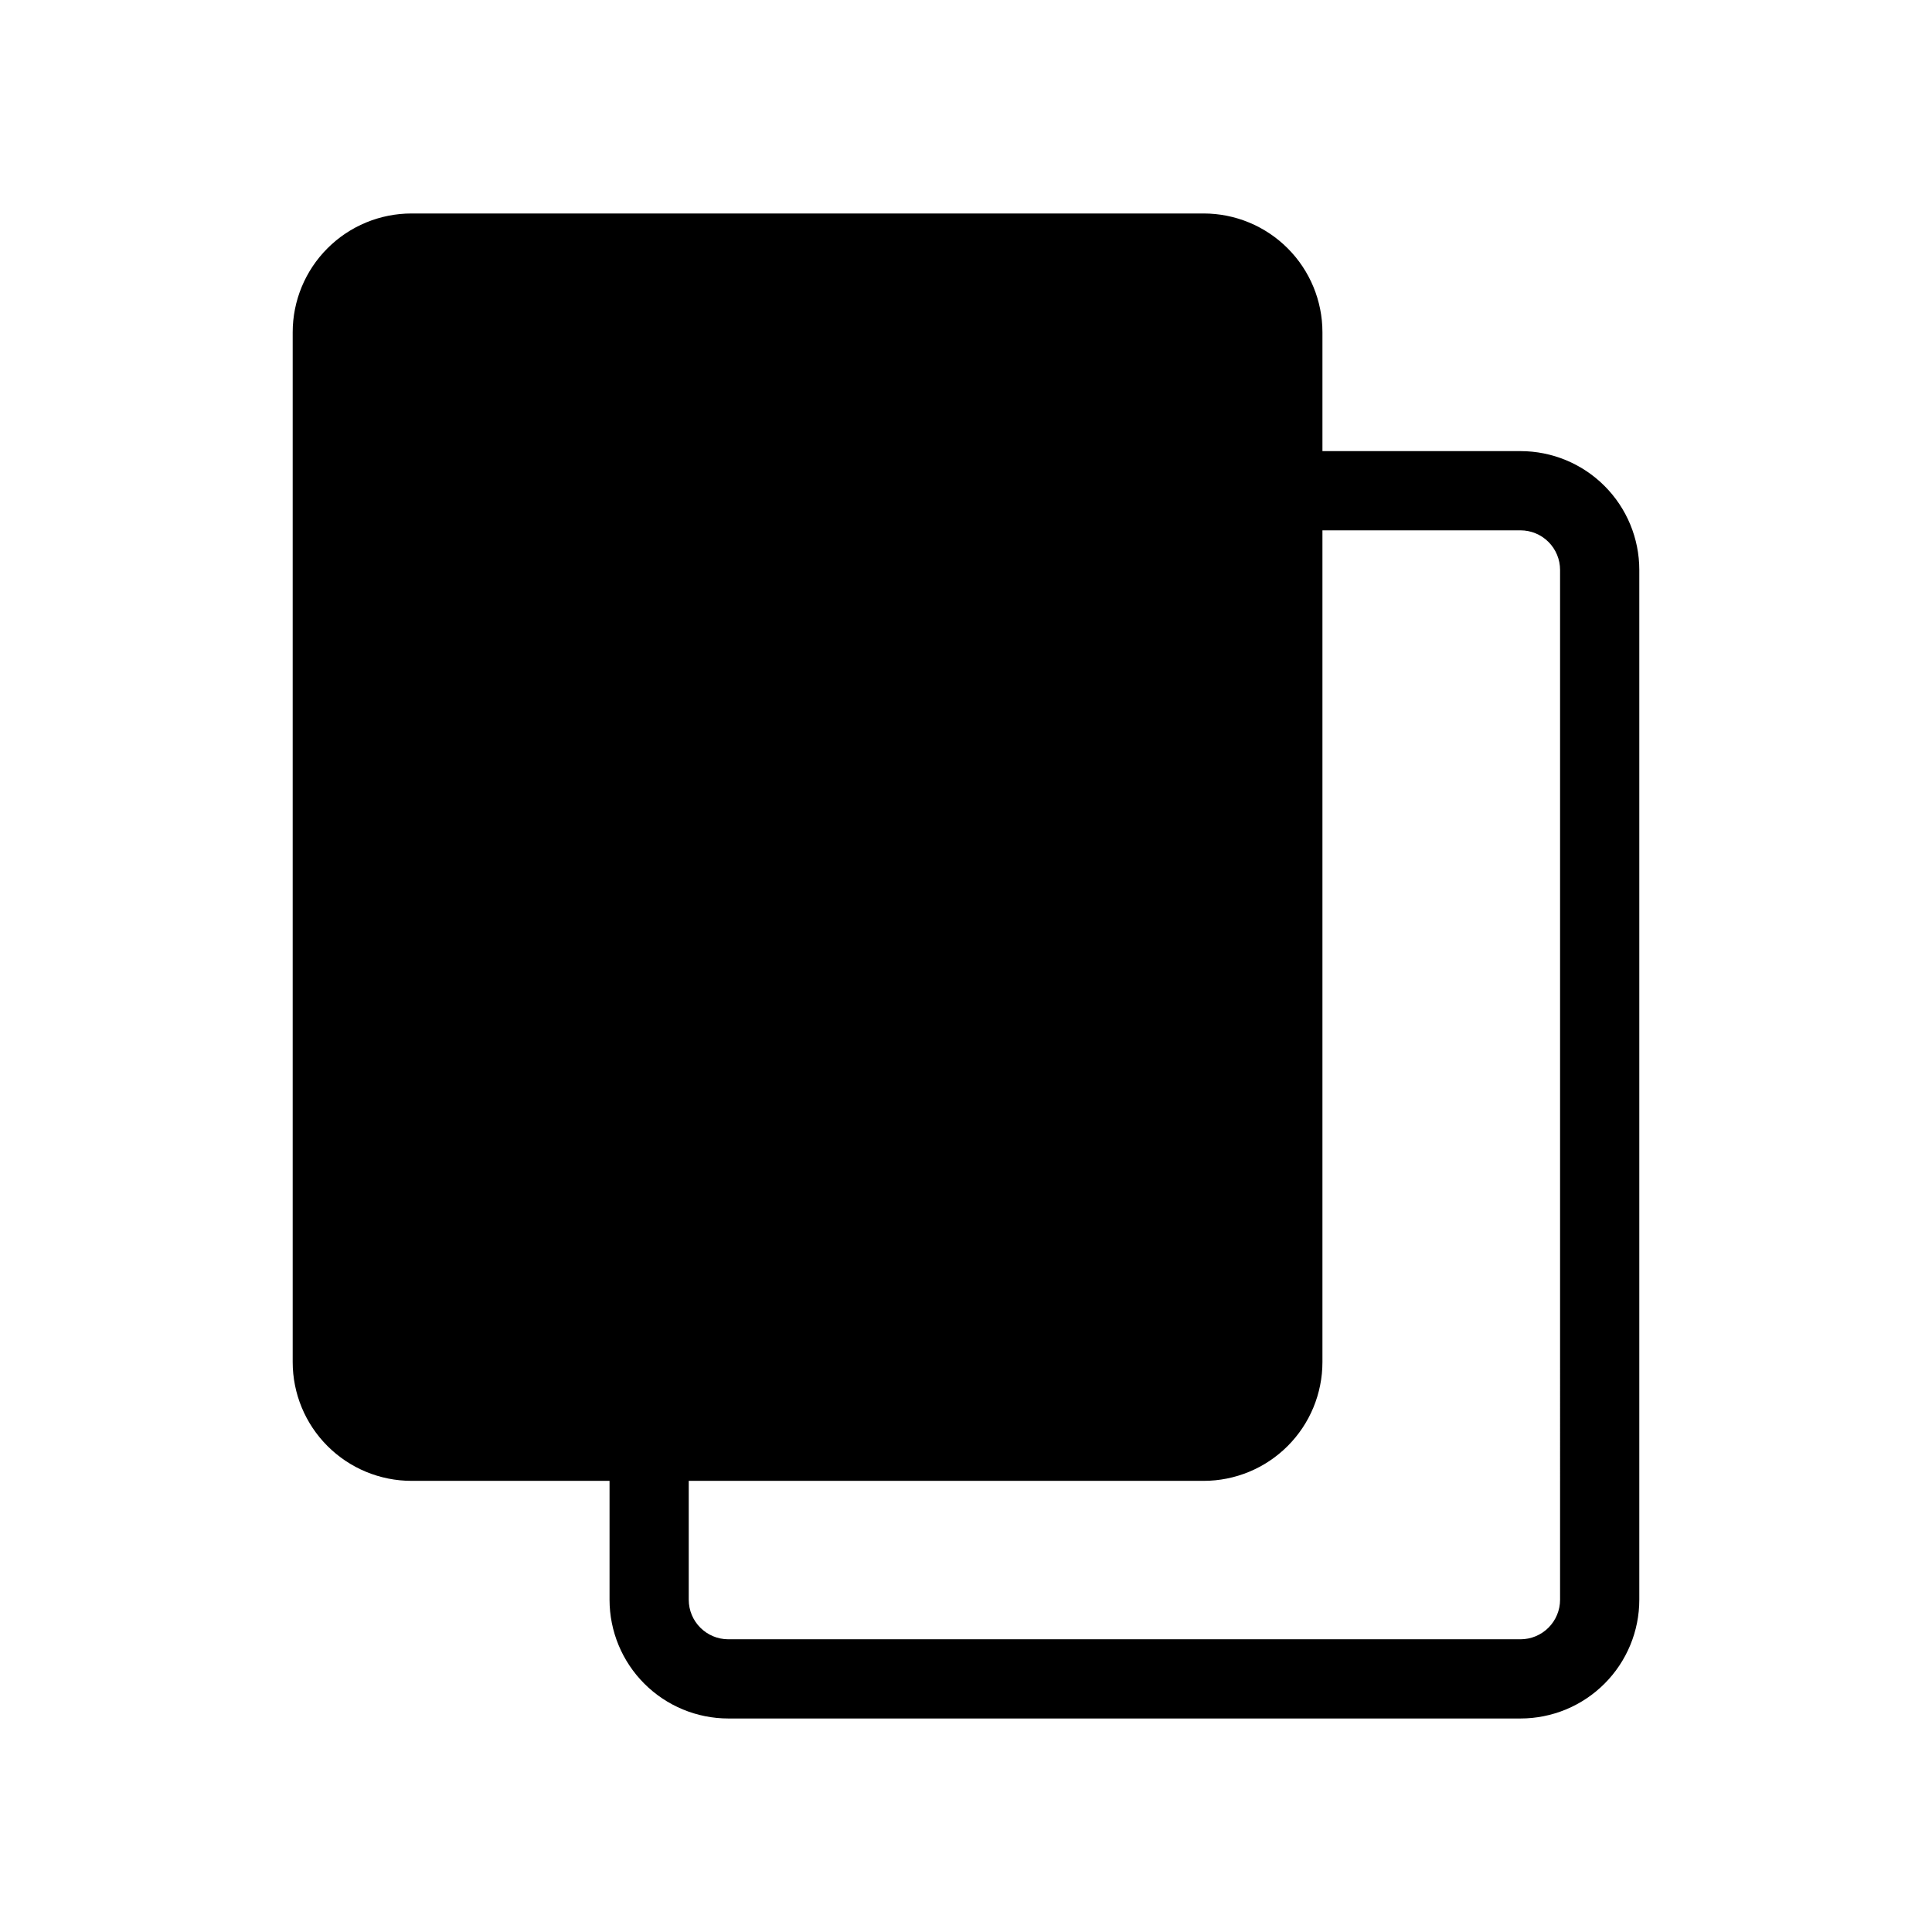 <?xml version="1.0" encoding="UTF-8"?>
<!-- Uploaded to: ICON Repo, www.svgrepo.com, Generator: ICON Repo Mixer Tools -->
<svg fill="#000000" width="800px" height="800px" version="1.1" viewBox="144 144 512 512" xmlns="http://www.w3.org/2000/svg">
 <path d="m546.94 263.55h-52.48v-31.488c0-8.352-3.316-16.359-9.223-22.266-5.902-5.906-13.914-9.223-22.262-9.223h-209.92c-8.352 0-16.359 3.316-22.266 9.223s-9.223 13.914-9.223 22.266v272.89c0 8.352 3.316 16.363 9.223 22.266 5.906 5.906 13.914 9.223 22.266 9.223h52.48v31.488c0 8.352 3.316 16.363 9.223 22.266 5.902 5.906 13.914 9.223 22.266 9.223h209.92c8.352 0 16.363-3.316 22.266-9.223 5.906-5.902 9.223-13.914 9.223-22.266v-272.89c0-8.352-3.316-16.359-9.223-22.266-5.902-5.906-13.914-9.223-22.266-9.223zm10.496 304.38c0 2.785-1.105 5.453-3.074 7.422s-4.637 3.074-7.422 3.074h-209.92c-5.797 0-10.496-4.699-10.496-10.496v-31.488h136.45c8.348 0 16.359-3.316 22.262-9.223 5.906-5.902 9.223-13.914 9.223-22.266v-220.41h52.48c2.785 0 5.453 1.105 7.422 3.074s3.074 4.637 3.074 7.422z"/>
</svg>